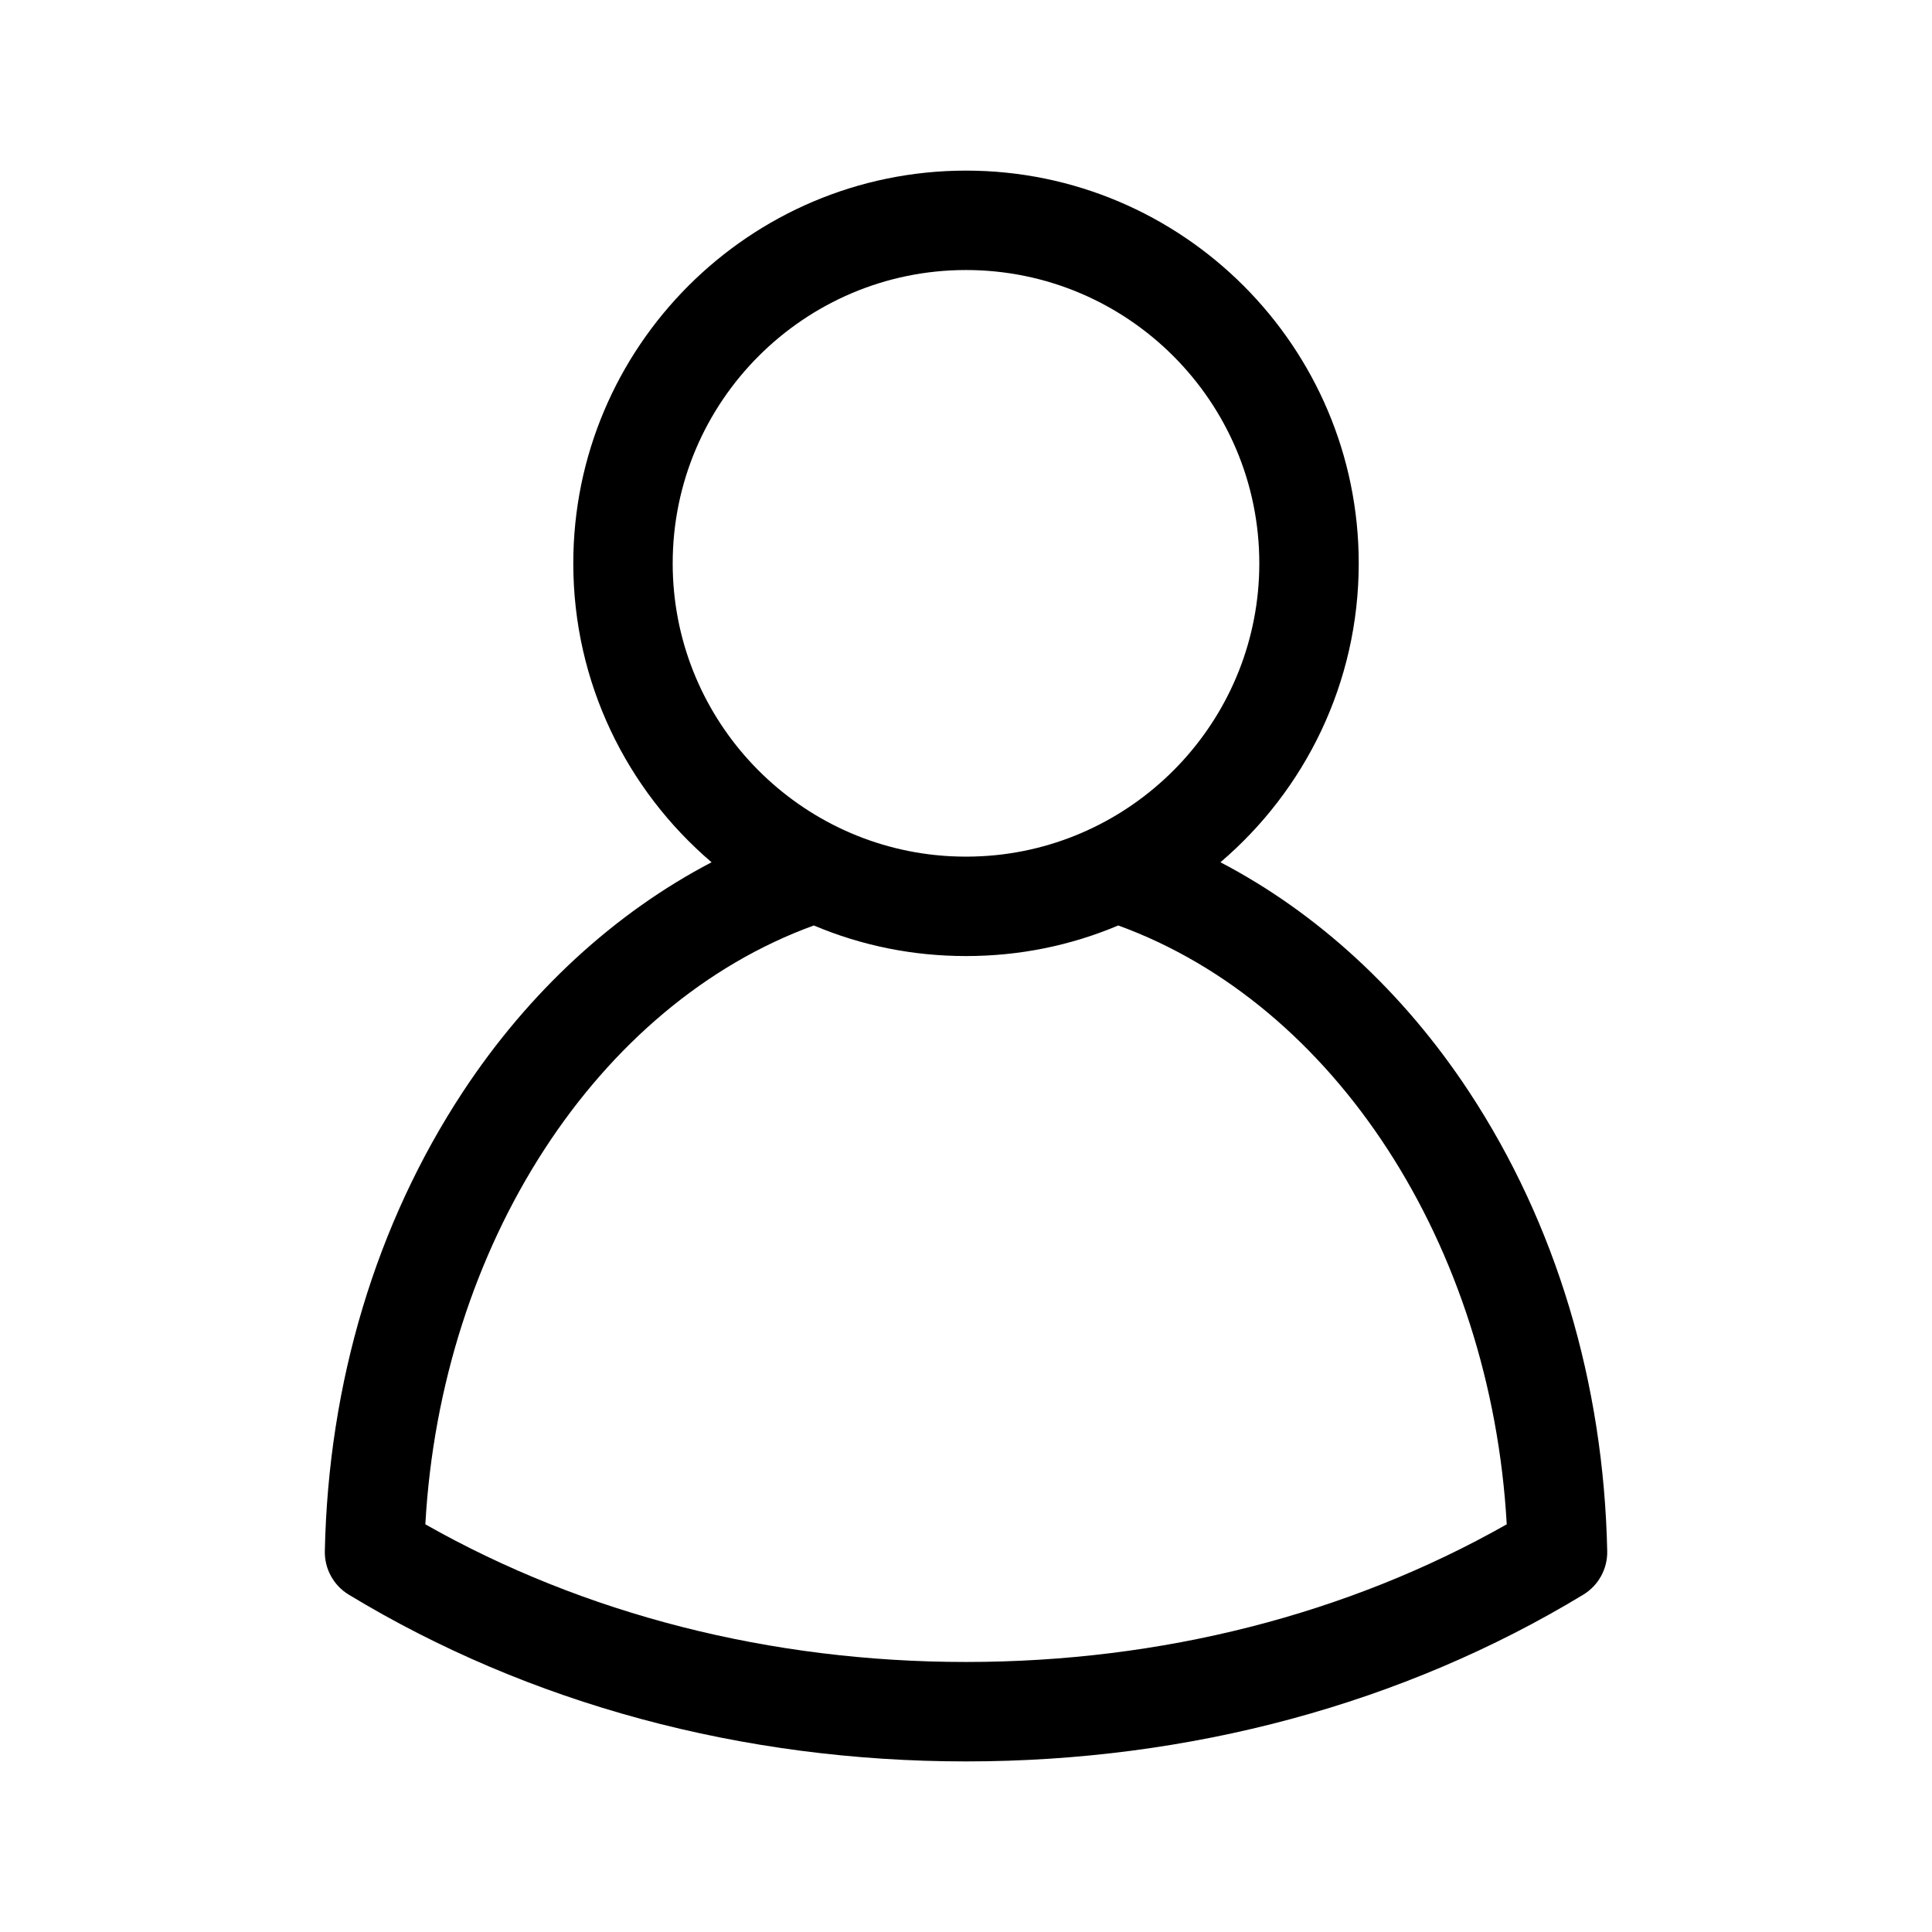 <?xml version="1.0" encoding="UTF-8"?>
<!-- The Best Svg Icon site in the world: iconSvg.co, Visit us! https://iconsvg.co -->
<svg fill="#000000" width="800px" height="800px" version="1.1" viewBox="144 144 512 512" xmlns="http://www.w3.org/2000/svg">
 <path d="m533.32 433.33c-17.426-26.484-40.285-47.457-65.891-60.82 22.41-19.105 36.648-47.527 36.648-79.215 0.004-57.391-46.688-104.08-104.07-104.08-57.391 0-104.08 46.691-104.08 104.08 0 31.688 14.242 60.109 36.648 79.215-25.605 13.367-48.465 34.336-65.891 60.82-23.004 34.957-35.664 77.051-36.602 121.73-0.098 4.703 2.32 9.105 6.344 11.543 47.691 28.906 104.26 44.191 163.58 44.191s115.89-15.277 163.58-44.191c4.023-2.438 6.441-6.836 6.344-11.543-0.941-44.672-13.598-86.766-36.605-121.72zm-211.05-140.04c0-42.859 34.871-77.73 77.73-77.73s77.73 34.871 77.73 77.73c0 40.18-30.645 73.336-69.789 77.328h-0.02c-0.617 0.062-1.234 0.117-1.855 0.164-0.141 0.012-0.277 0.02-0.418 0.031-0.508 0.035-1.023 0.074-1.539 0.098-0.305 0.016-0.613 0.027-0.922 0.035-0.371 0.016-0.734 0.031-1.105 0.043-0.695 0.016-1.395 0.031-2.094 0.031h-0.004c-0.695 0-1.395-0.012-2.082-0.031-0.375-0.012-0.746-0.027-1.117-0.043-0.305-0.012-0.605-0.02-0.91-0.035-0.516-0.027-1.035-0.062-1.543-0.098-0.133-0.012-0.273-0.02-0.406-0.031-0.621-0.047-1.242-0.102-1.867-0.164h-0.012c-39.133-3.988-69.777-37.148-69.777-77.328zm77.73 291.15c-51.766 0-101.12-12.59-143.28-36.48 4.148-73.969 45.496-137.81 102.95-158.7 12.758 5.383 26.305 8.105 40.336 8.105h0.012c14.031 0 27.57-2.727 40.332-8.105 57.449 20.887 98.797 84.727 102.95 158.7-42.164 23.891-91.527 36.48-143.29 36.48z"/>
</svg>